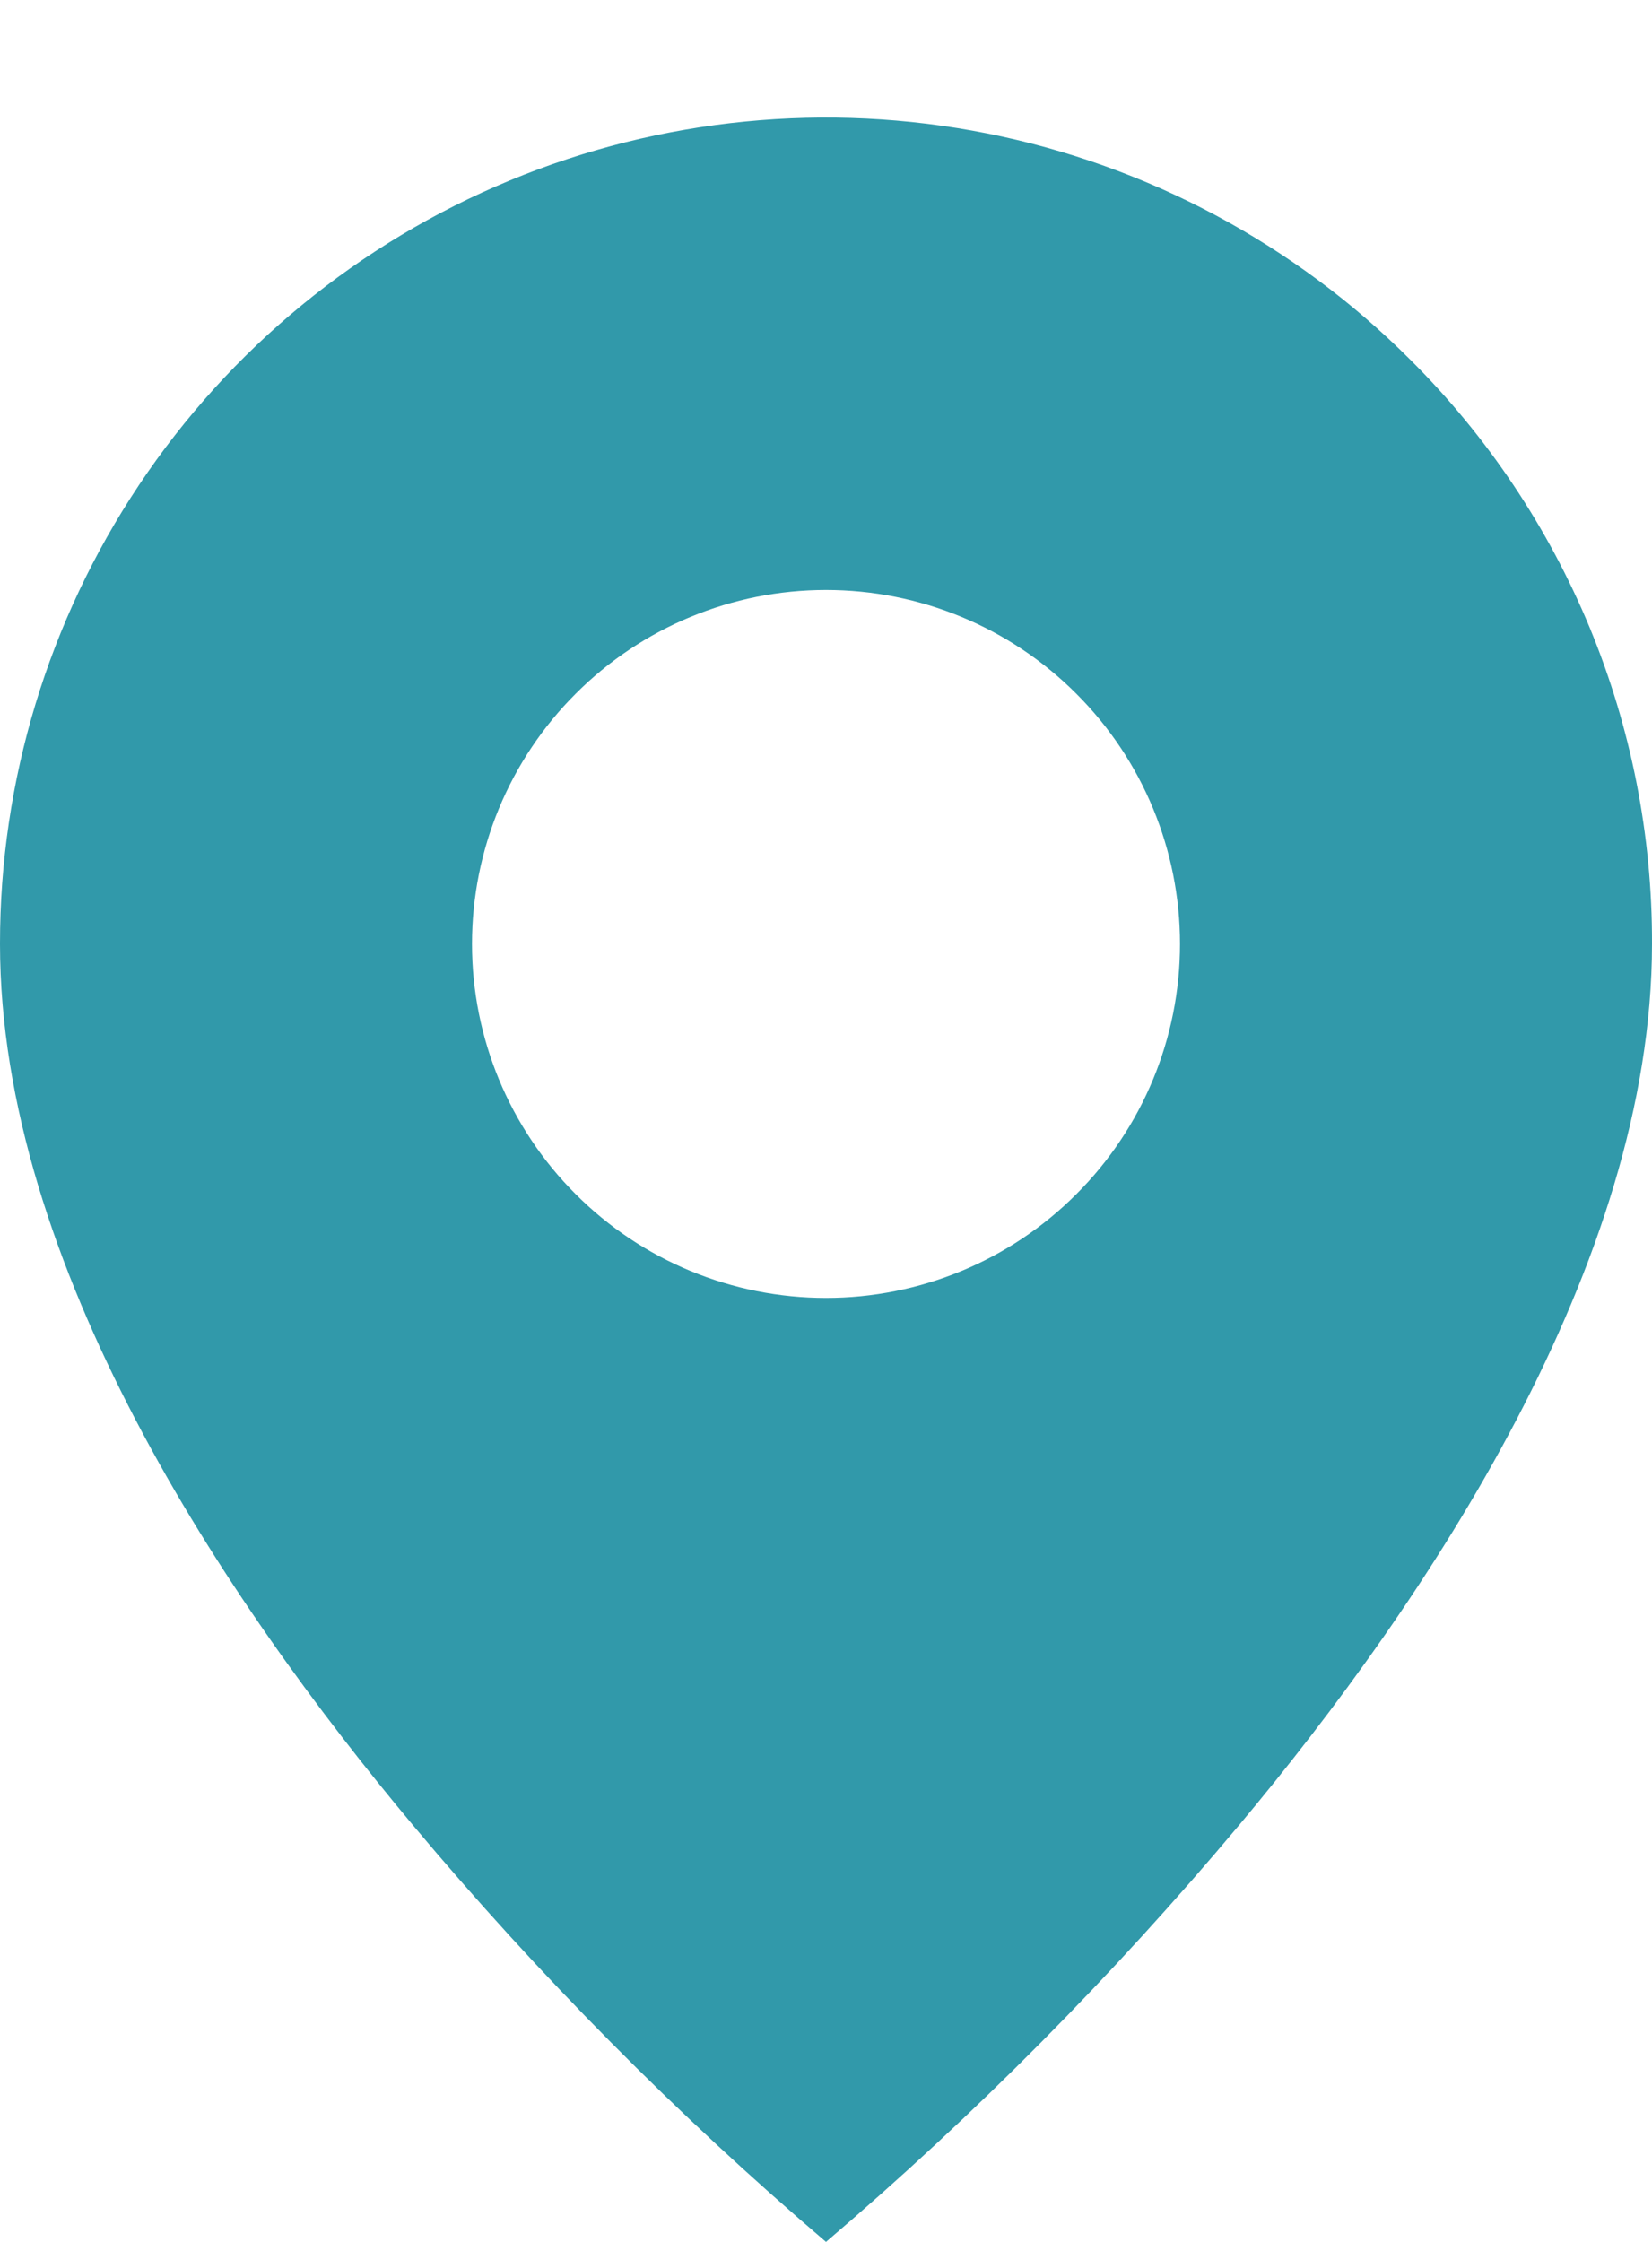<?xml version="1.0" encoding="UTF-8"?> <svg xmlns="http://www.w3.org/2000/svg" width="14" height="19" viewBox="0 0 14 19" fill="none"> <path d="M7 19C5.737 17.923 4.566 16.741 3.5 15.469C1.9 13.558 8.78894e-07 10.712 8.78894e-07 8C-0.001 6.615 0.41 5.261 1.179 4.109C1.948 2.957 3.041 2.059 4.321 1.529C5.601 0.999 7.009 0.861 8.367 1.131C9.725 1.402 10.973 2.069 11.952 3.049C12.604 3.698 13.12 4.47 13.472 5.319C13.823 6.169 14.003 7.08 14 8C14 10.712 12.1 13.558 10.5 15.469C9.434 16.741 8.263 17.923 7 19ZM7 5C6.204 5 5.441 5.316 4.879 5.879C4.316 6.441 4 7.204 4 8C4 8.796 4.316 9.559 4.879 10.121C5.441 10.684 6.204 11 7 11C7.796 11 8.559 10.684 9.121 10.121C9.684 9.559 10 8.796 10 8C10 7.204 9.684 6.441 9.121 5.879C8.559 5.316 7.796 5 7 5Z" fill="#3199AA"></path> </svg> 